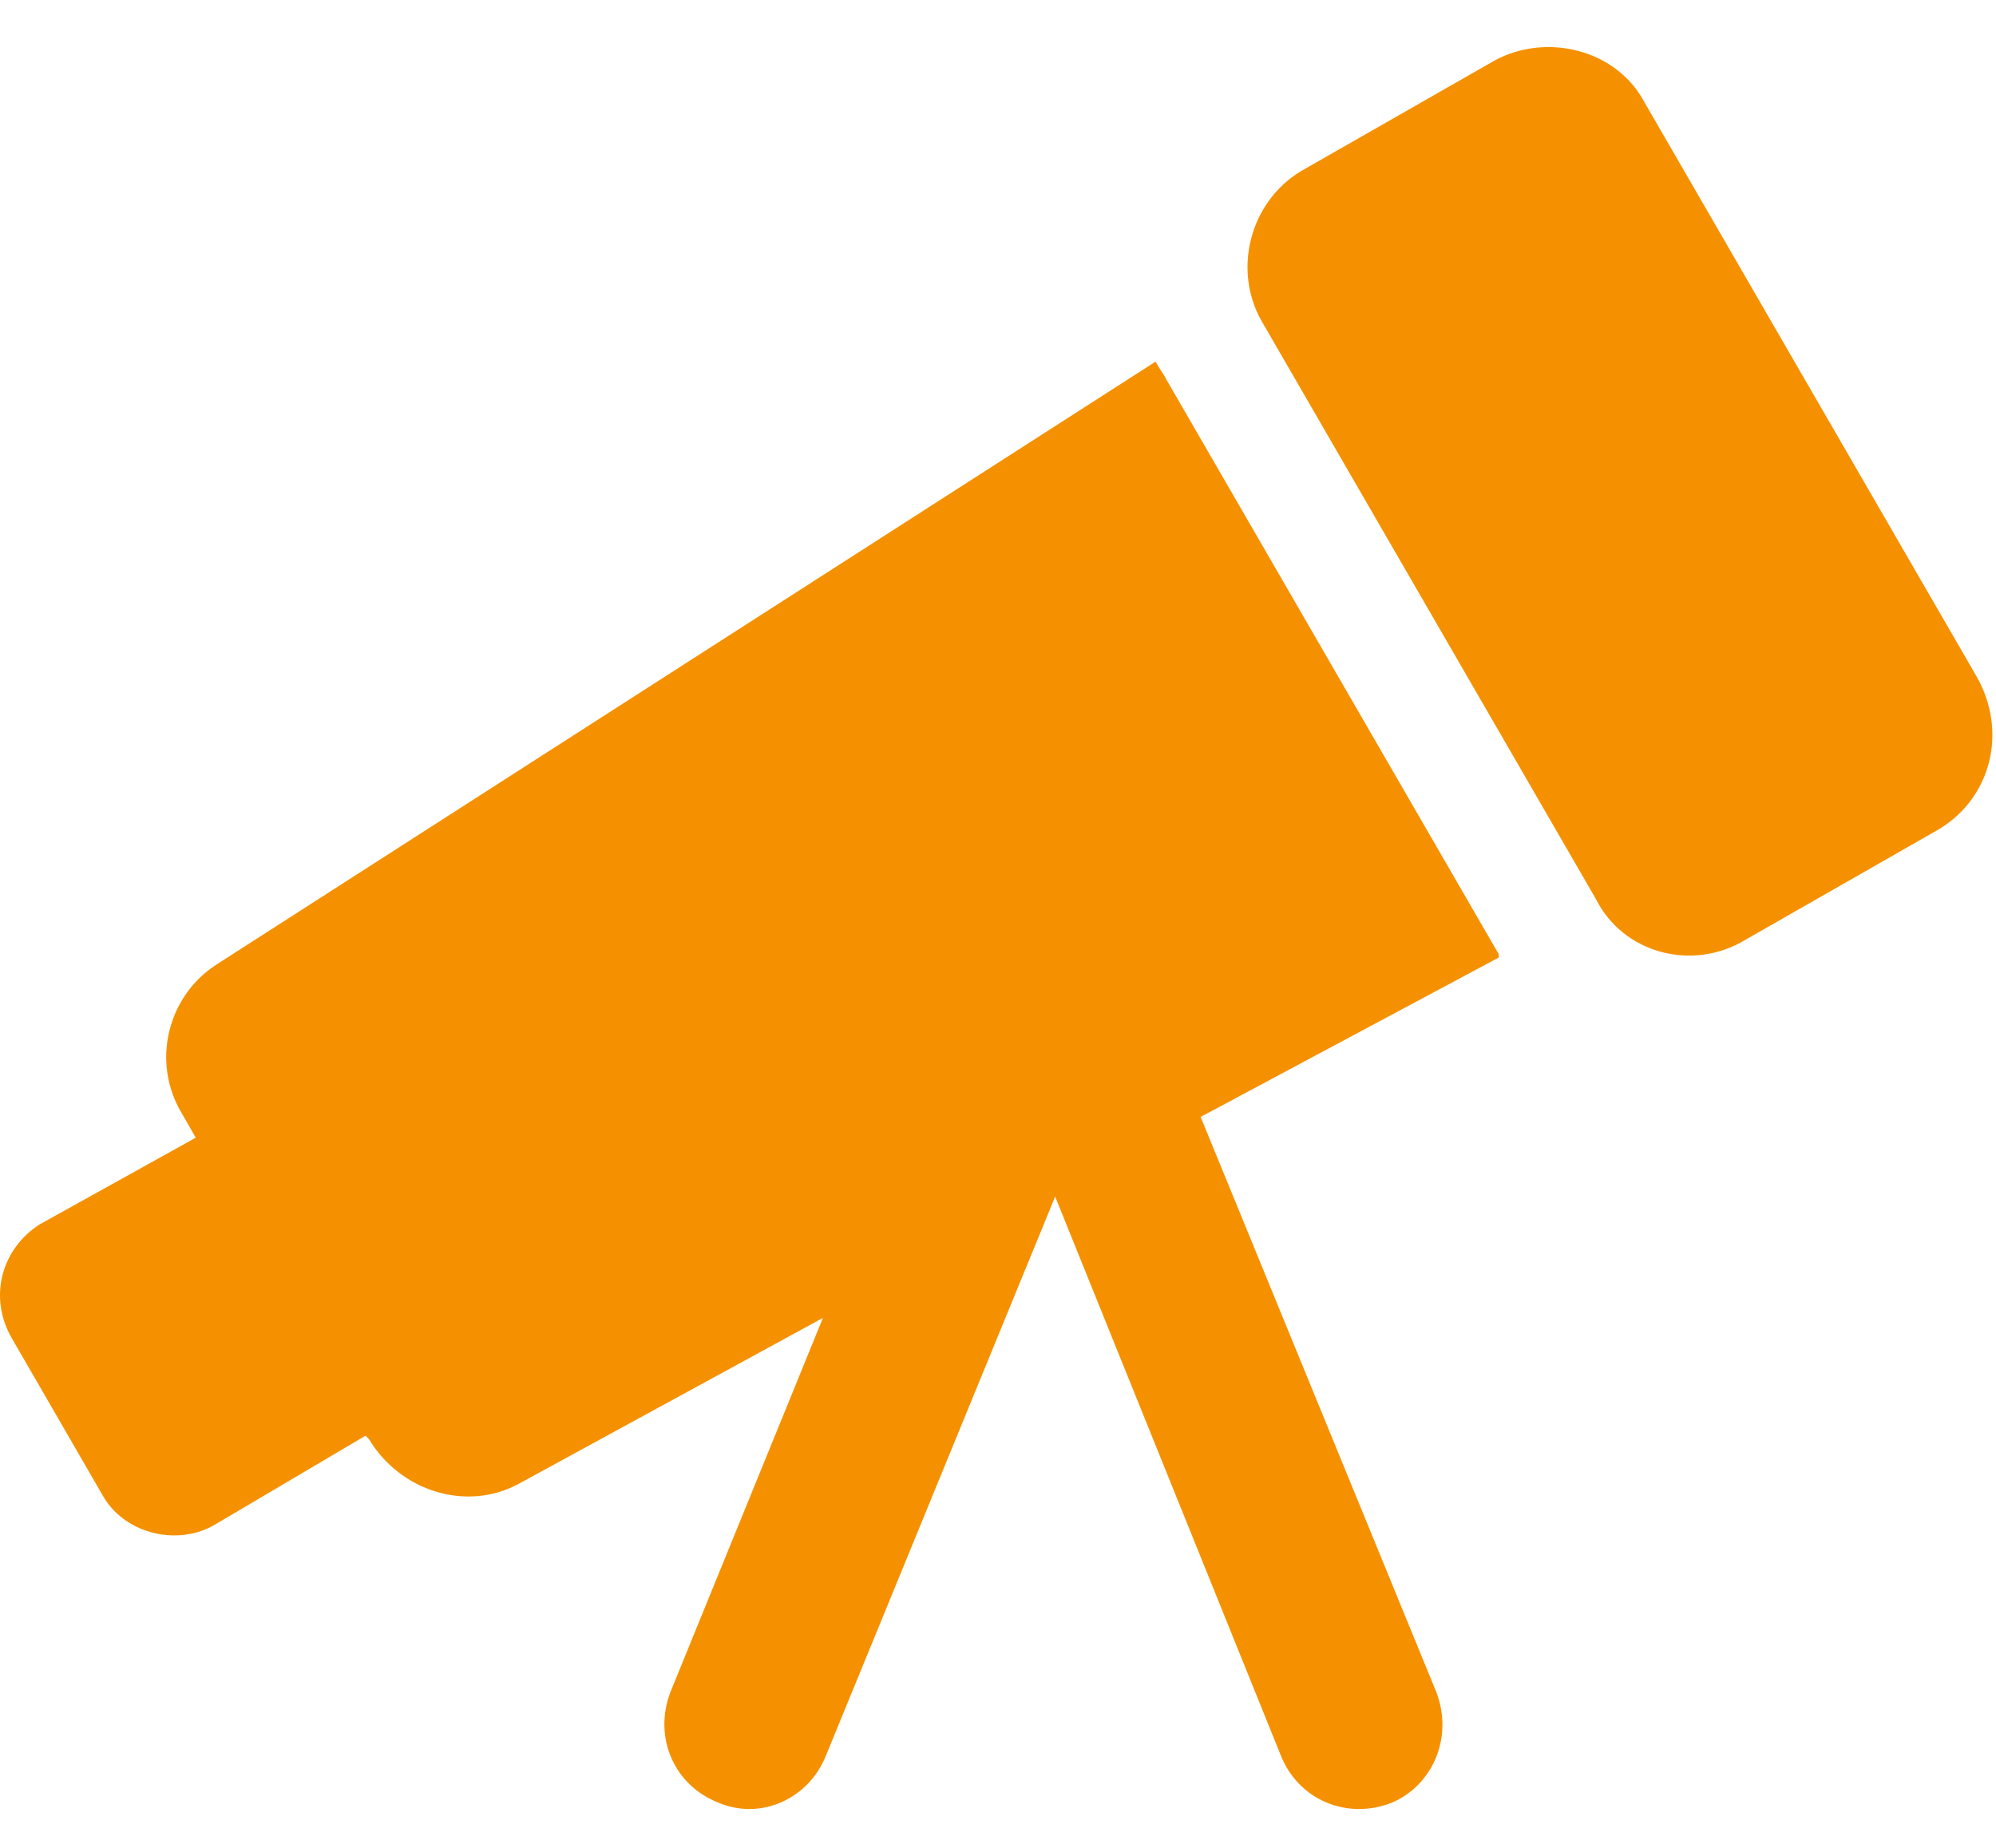 <?xml version="1.0" encoding="UTF-8"?> <svg xmlns="http://www.w3.org/2000/svg" width="27" height="25" viewBox="0 0 27 25" fill="none"><path d="M17.601 2.314L20.226 0.814C20.929 0.439 21.866 0.674 22.241 1.377L26.741 9.158C27.163 9.908 26.929 10.799 26.226 11.22L23.601 12.72C22.898 13.142 21.96 12.908 21.585 12.158L17.085 4.377C16.663 3.674 16.898 2.736 17.601 2.314ZM0.538 16.564L2.648 15.392L2.46 15.064C2.038 14.361 2.273 13.47 2.929 13.049L15.632 4.892C15.679 4.986 15.726 5.033 15.773 5.127L20.273 12.908V12.955L16.241 15.111L19.429 22.892C19.663 23.502 19.382 24.158 18.82 24.392C18.21 24.627 17.554 24.345 17.32 23.736L14.273 16.189L11.179 23.736C10.944 24.345 10.288 24.627 9.726 24.392C9.116 24.158 8.835 23.502 9.069 22.892L11.132 17.83L7.007 20.08C6.304 20.455 5.413 20.174 4.991 19.47L4.944 19.424L2.882 20.642C2.366 20.924 1.663 20.736 1.382 20.22L0.163 18.111C-0.165 17.549 0.023 16.892 0.538 16.564Z" fill="#F59100"></path></svg>
